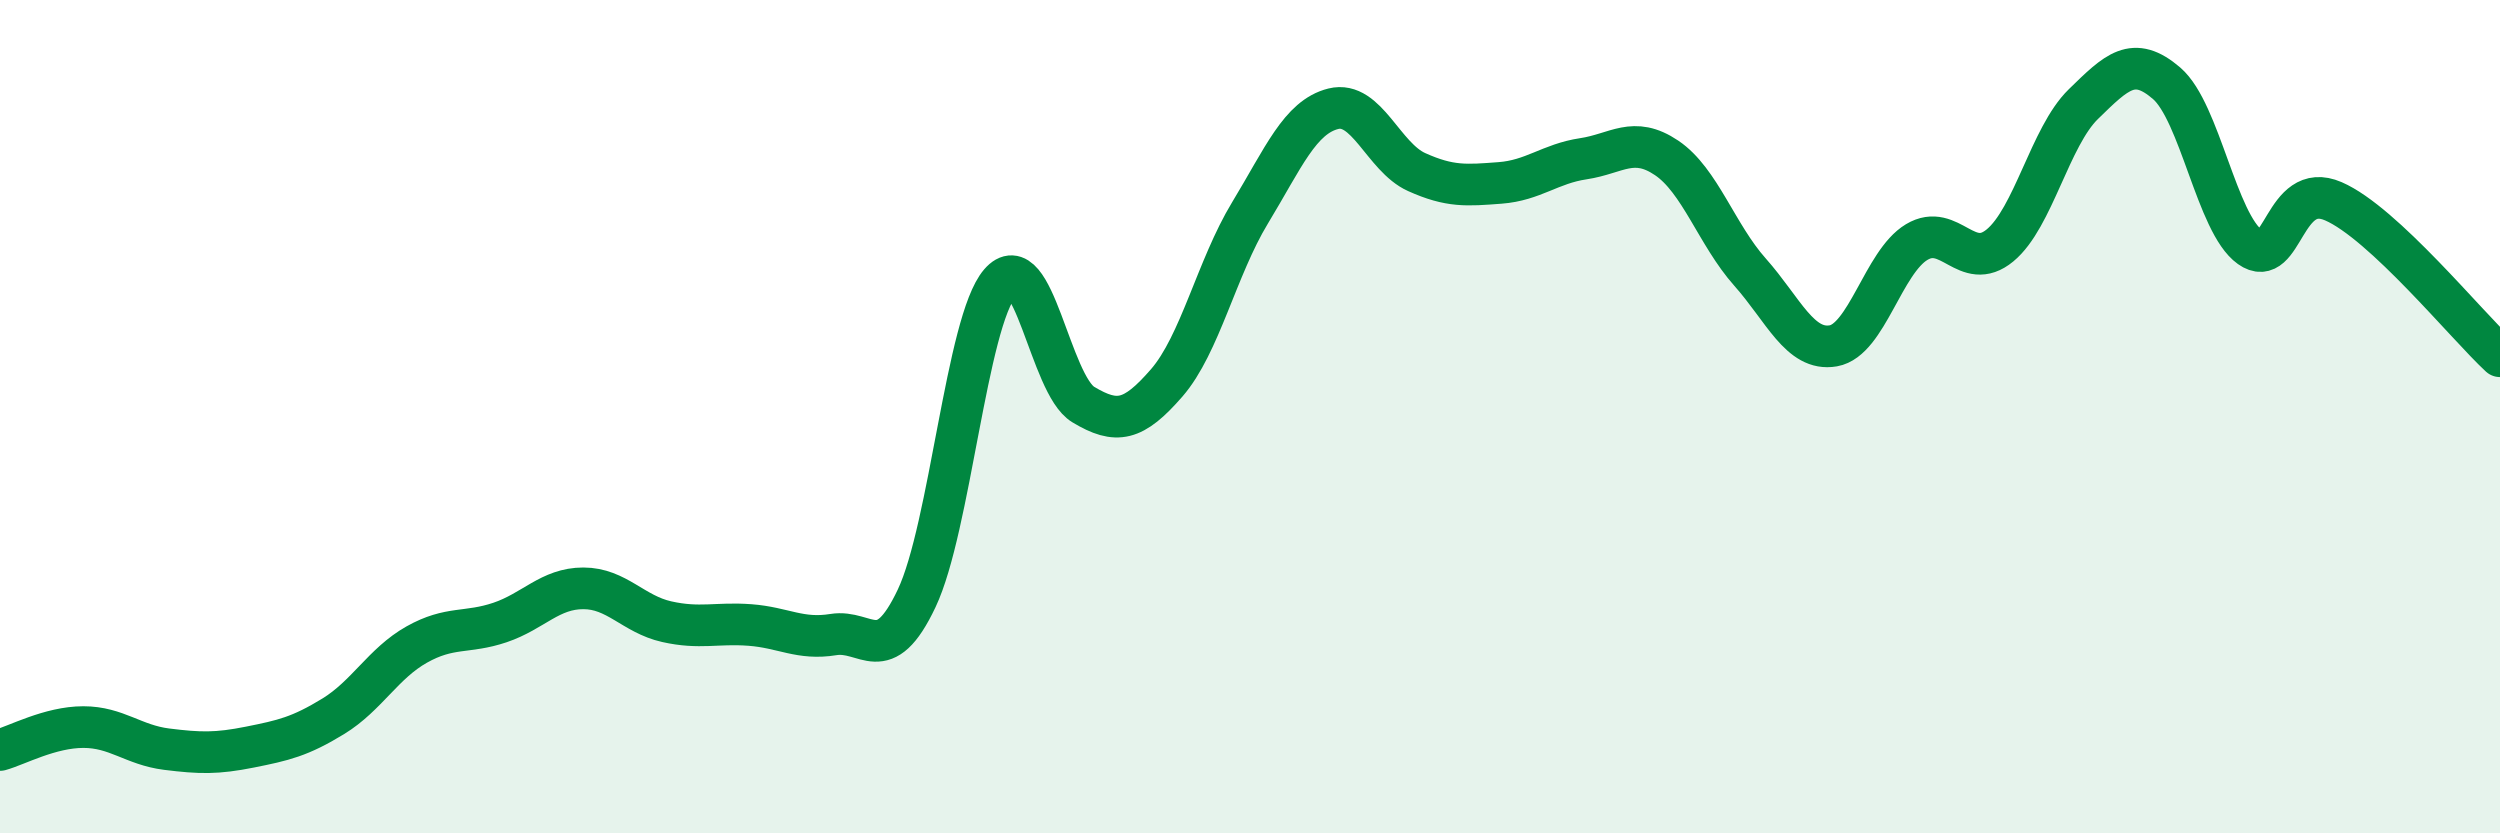 
    <svg width="60" height="20" viewBox="0 0 60 20" xmlns="http://www.w3.org/2000/svg">
      <path
        d="M 0,18 C 0.4,17.89 1.2,17.45 2,17.45 C 2.8,17.45 3.2,17.88 4,17.98 C 4.8,18.08 5.2,18.09 6,17.93 C 6.8,17.77 7.2,17.68 8,17.19 C 8.8,16.7 9.2,15.92 10,15.47 C 10.8,15.02 11.2,15.21 12,14.94 C 12.8,14.67 13.2,14.12 14,14.12 C 14.8,14.12 15.2,14.74 16,14.92 C 16.8,15.1 17.2,14.94 18,15 C 18.8,15.06 19.2,15.36 20,15.23 C 20.8,15.1 21.2,16.05 22,14.36 C 22.8,12.67 23.2,7.72 24,6.79 C 24.8,5.86 25.2,9.23 26,9.71 C 26.8,10.19 27.2,10.11 28,9.19 C 28.8,8.27 29.2,6.43 30,5.11 C 30.8,3.79 31.2,2.81 32,2.61 C 32.8,2.41 33.2,3.77 34,4.13 C 34.8,4.49 35.2,4.45 36,4.39 C 36.8,4.33 37.2,3.93 38,3.81 C 38.8,3.69 39.2,3.25 40,3.79 C 40.8,4.33 41.2,5.63 42,6.53 C 42.8,7.43 43.2,8.44 44,8.3 C 44.8,8.16 45.2,6.29 46,5.81 C 46.8,5.33 47.2,6.55 48,5.89 C 48.8,5.23 49.2,3.28 50,2.5 C 50.8,1.72 51.2,1.31 52,2 C 52.8,2.69 53.2,5.36 54,5.93 C 54.8,6.5 54.8,4.31 56,4.83 C 57.2,5.35 59.2,7.81 60,8.55L60 20L0 20Z"
        fill="#008740"
        opacity="0.1"
        stroke-linecap="round"
        stroke-linejoin="round"
      />
      <path
        d="M 0,18 C 0.4,17.89 1.2,17.45 2,17.45 C 2.8,17.45 3.2,17.88 4,17.98 C 4.8,18.08 5.2,18.09 6,17.93 C 6.8,17.77 7.2,17.68 8,17.19 C 8.8,16.7 9.2,15.92 10,15.47 C 10.8,15.02 11.2,15.21 12,14.94 C 12.8,14.67 13.2,14.12 14,14.12 C 14.8,14.12 15.2,14.74 16,14.92 C 16.8,15.1 17.2,14.94 18,15 C 18.8,15.06 19.2,15.36 20,15.23 C 20.8,15.1 21.2,16.05 22,14.36 C 22.8,12.67 23.2,7.72 24,6.79 C 24.8,5.86 25.2,9.23 26,9.71 C 26.8,10.19 27.2,10.11 28,9.19 C 28.8,8.27 29.2,6.43 30,5.11 C 30.8,3.79 31.2,2.81 32,2.61 C 32.8,2.41 33.2,3.77 34,4.13 C 34.8,4.49 35.2,4.45 36,4.39 C 36.8,4.33 37.2,3.93 38,3.81 C 38.8,3.69 39.2,3.25 40,3.79 C 40.8,4.33 41.2,5.63 42,6.53 C 42.8,7.43 43.2,8.44 44,8.3 C 44.8,8.16 45.2,6.29 46,5.81 C 46.8,5.33 47.2,6.55 48,5.89 C 48.8,5.23 49.2,3.28 50,2.5 C 50.8,1.72 51.2,1.31 52,2 C 52.8,2.69 53.2,5.36 54,5.93 C 54.8,6.5 54.8,4.31 56,4.83 C 57.2,5.35 59.2,7.81 60,8.55"
        stroke="#008740"
        stroke-width="1"
        fill="none"
        stroke-linecap="round"
        stroke-linejoin="round"
      />
    </svg>
  